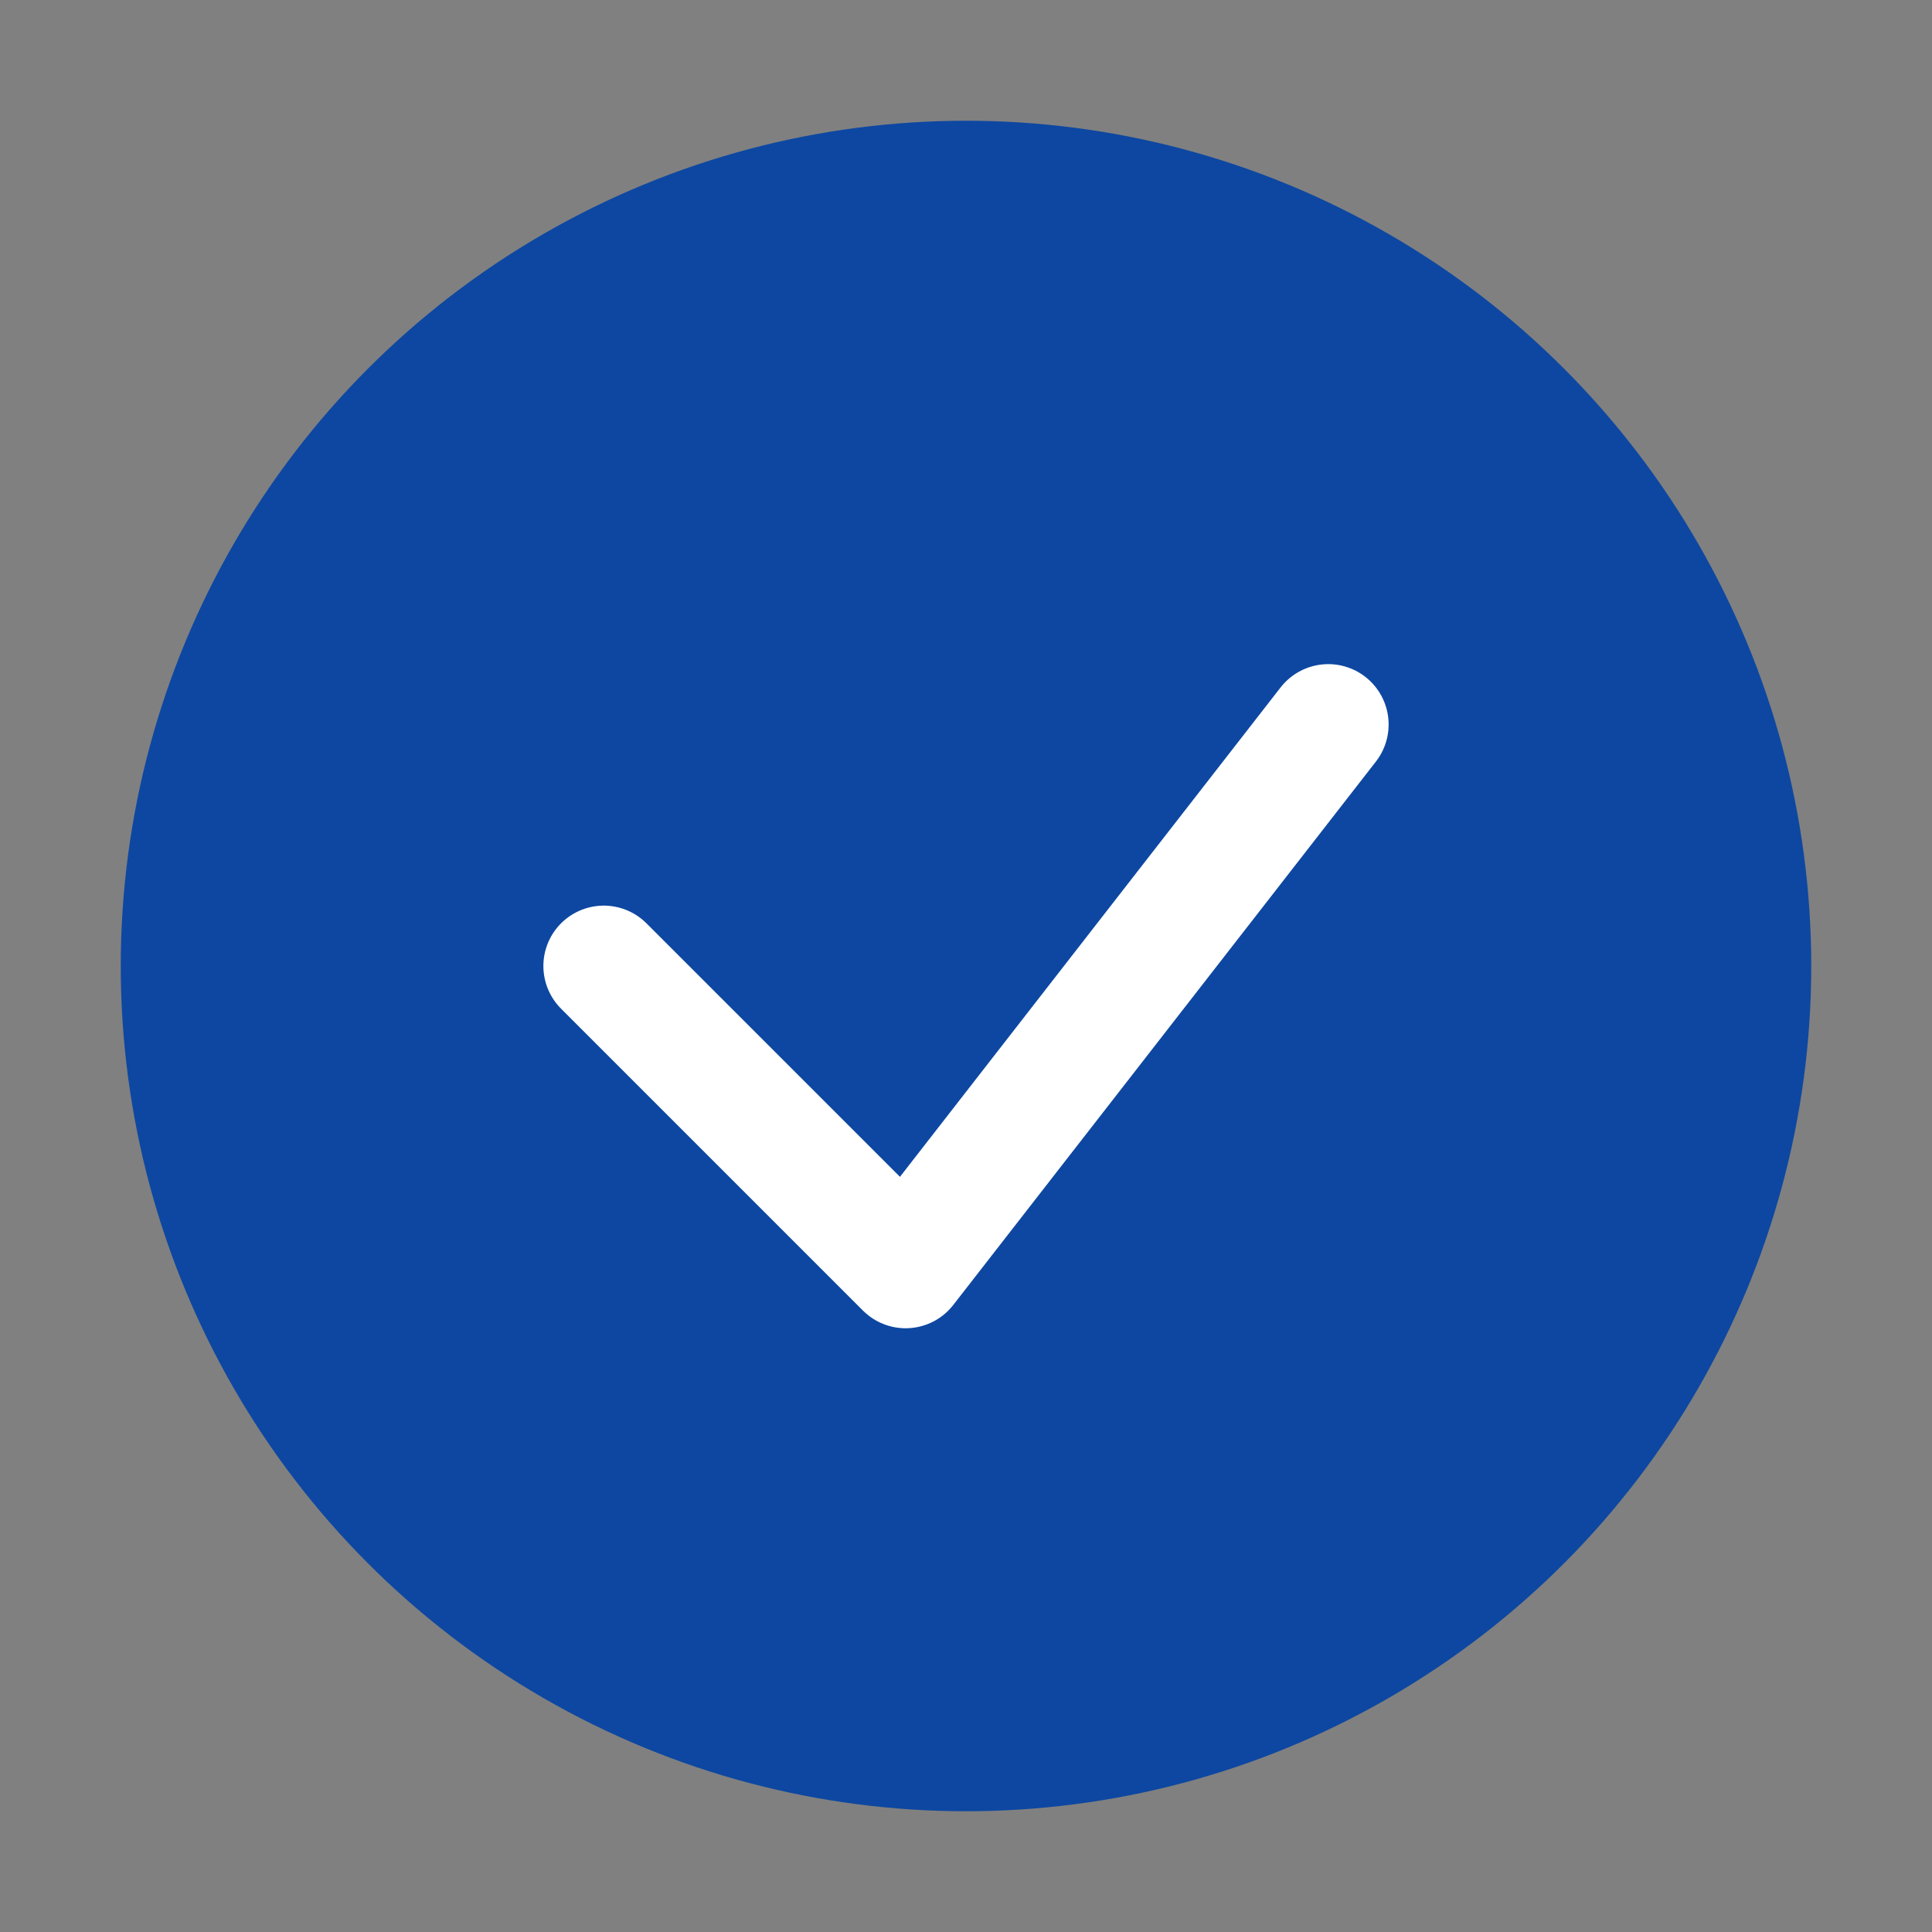 <svg xmlns="http://www.w3.org/2000/svg" width="32" height="32" viewBox="0 0 32 32">
  <rect x="0" y="0" width="32" height="32" fill="#808080" stroke="none"/>
  <circle cx="16" cy="16" r="14" fill="#0D47A1"/>
  <polyline points="10,16 15,21 22,12" fill="none" stroke="white" stroke-width="2" stroke-linecap="round" stroke-linejoin="round"/>
</svg>
